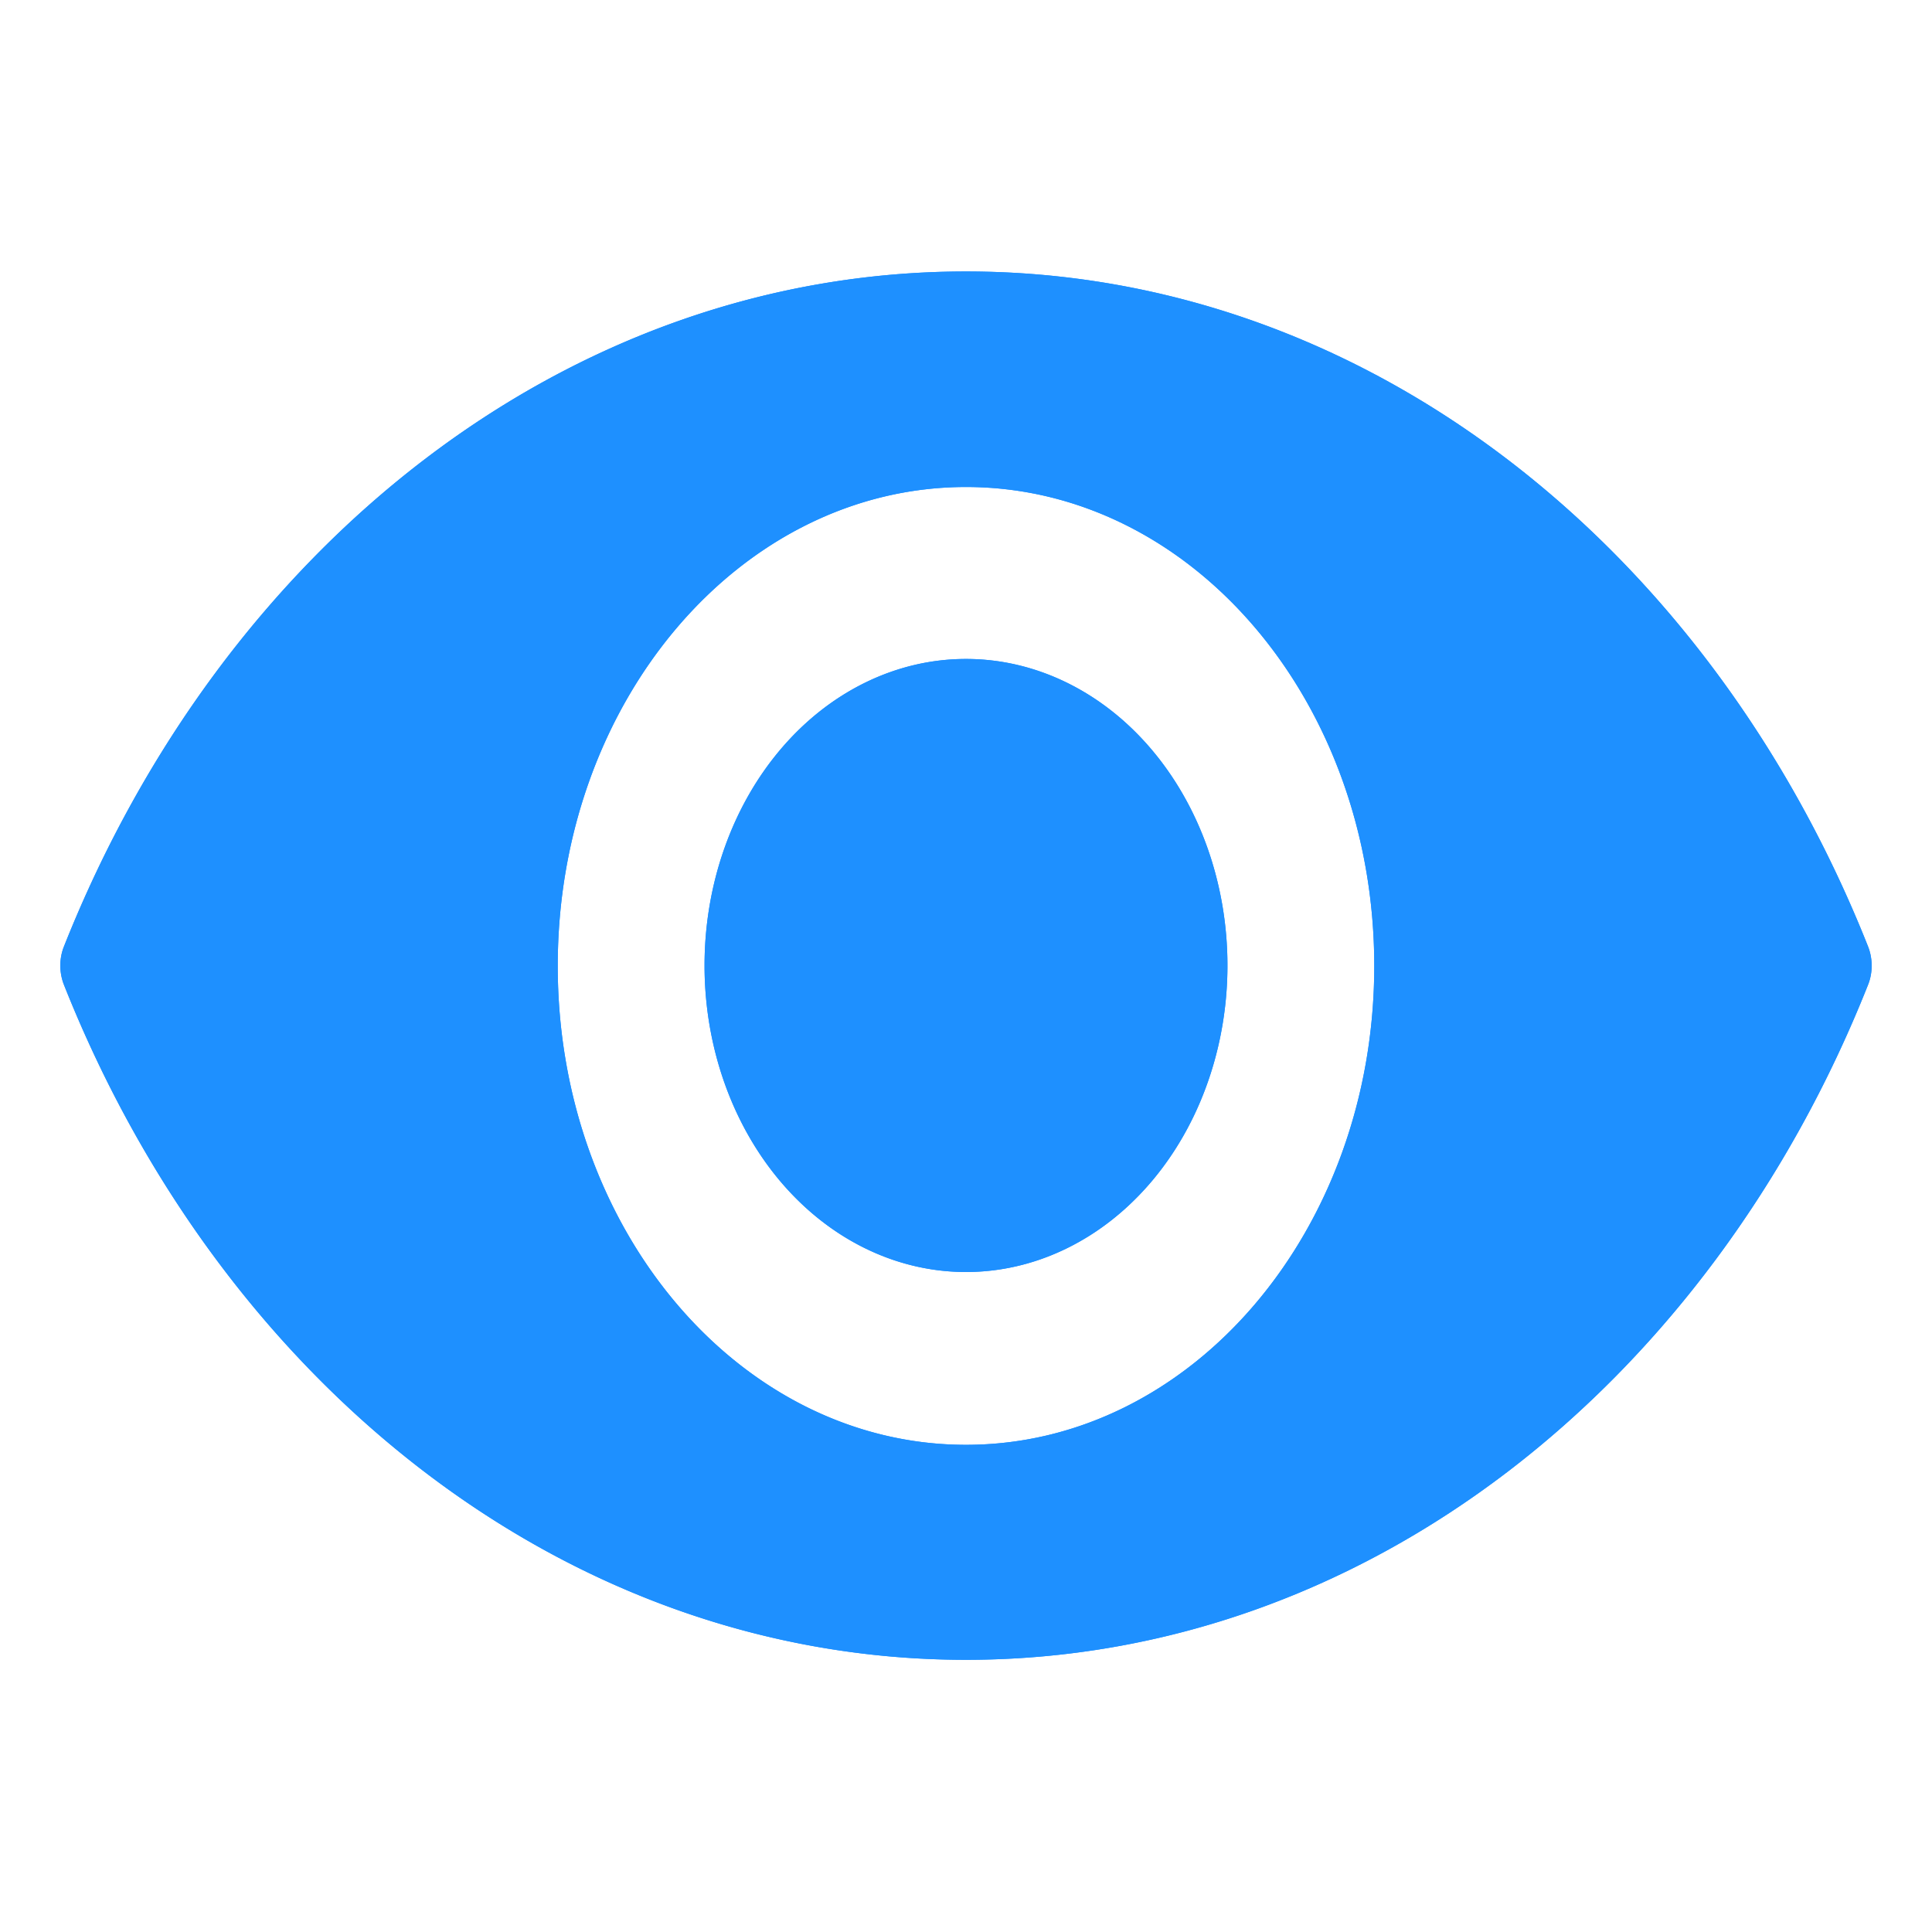 <svg height="32" viewBox="0 0 32 32" width="32" xmlns="http://www.w3.org/2000/svg">
    <g fill="#1e90ff" transform="matrix(1.5 0 0 1.769 -.5 -21.154)">
        <path
            d="m11 14.5c-4.412 0-8.213 2.587-9.96 6.319-.054.113-.054.246 0 .361 1.747 3.732 5.548 6.319 9.96 6.319 4.412 0 8.213-2.587 9.96-6.319.054-.113.054-.246 0-.361-1.747-3.732-5.548-6.319-9.96-6.319zm0 2.018c2.491 0 4.508 2.008 4.508 4.484 0 2.475-2.019 4.484-4.508 4.484-2.491 0-4.508-2.008-4.508-4.484 0-2.478 2.019-4.484 4.508-4.484zm0 1.61a2.886 2.87 0 0 0 -2.887 2.869 2.886 2.87 0 0 0 2.887 2.871 2.886 2.87 0 0 0 2.887-2.871 2.886 2.87 0 0 0 -2.887-2.869z" />
        <path
            d="m11 10.5c-4.412 0-8.213 2.587-9.96 6.319-.054.113-.054.246 0 .361 1.747 3.732 5.548 6.319 9.96 6.319 4.412 0 8.213-2.587 9.96-6.319.054-.113.054-.246 0-.361-1.747-3.732-5.548-6.319-9.96-6.319zm0 2.018c2.491 0 4.508 2.008 4.508 4.484 0 2.475-2.019 4.484-4.508 4.484-2.491 0-4.508-2.008-4.508-4.484 0-2.478 2.019-4.484 4.508-4.484zm0 1.61a2.886 2.87 0 0 0 -2.887 2.869 2.886 2.87 0 0 0 2.887 2.871 2.886 2.87 0 0 0 2.887-2.871 2.886 2.87 0 0 0 -2.887-2.869z"
            transform="translate(0 4)" />
    </g>
</svg>